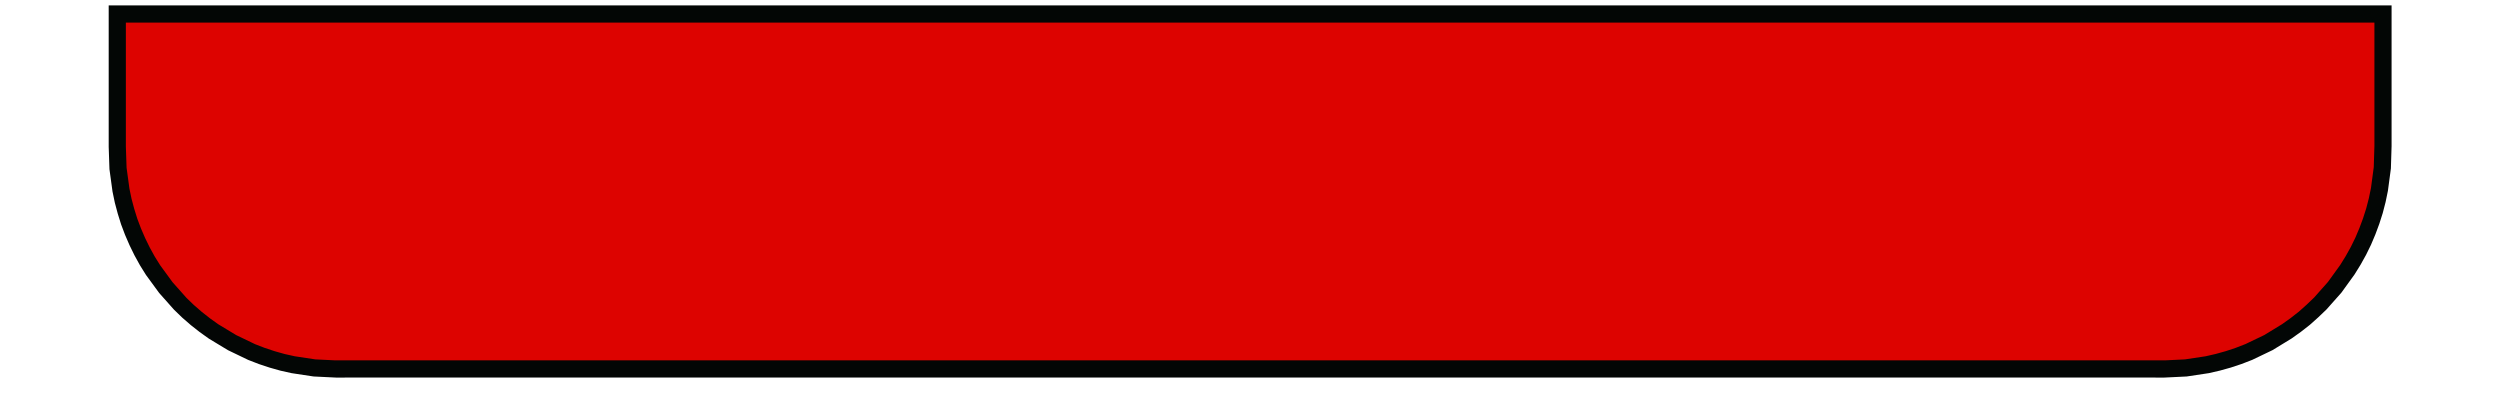 ﻿<?xml version="1.0" encoding="utf-8" standalone="no"?><svg width="199.5px" height="31.5px" viewBox="-1 -1 135 23" xmlns="http://www.w3.org/2000/svg" xmlns:xlink="http://www.w3.org/1999/xlink"><title>generated by pstoedit</title><!-- generated by pstoedit version:3.75 --><g xml:space="preserve">
<clipPath id="clippath1"> 	<path d="M 0 -0.684 L 0 21 L 133.016 21 L 133.016 -0.684 Z" style="clip-rule:nonzero" />
</clipPath>
<g style="clip-path:url(#clippath1)"> 
<g fill="#dd0300" fill-rule="nonzero" stroke-width="0" stroke-linejoin="miter" stroke-linecap="butt" stroke-miterlimit="10">
	<path d="M 132.516 -0.184 L 110.516 -0.184 L 88.512 -0.184 L 66.508 -0.184 L 44.504 -0.184 L 22.504 -0.184 L 0.5 -0.184 L 0.5 7.547 L 0.543 8.816 L 0.715 10.074 L 0.844 10.695 L 1.008 11.309 L 1.195 11.91 L 1.418 12.5 L 1.668 13.078 L 1.945 13.645 L 2.25 14.199 L 2.586 14.738 L 3.332 15.758 L 4.168 16.699 L 4.621 17.137 L 5.102 17.555 L 5.598 17.945 L 6.117 18.316 L 7.191 18.965 L 8.328 19.512 L 8.922 19.742 L 9.523 19.941 L 10.133 20.113 L 10.746 20.25 L 11.988 20.438 L 13.254 20.5 L 13.254 20.496 L 66.508 20.496 L 119.762 20.496 L 119.762 20.5 L 121.031 20.438 L 122.277 20.25 L 122.891 20.109 L 123.504 19.938 L 124.105 19.738 L 124.699 19.508 L 125.84 18.961 L 126.914 18.305 L 127.434 17.934 L 127.934 17.543 L 128.406 17.121 L 128.863 16.684 L 129.699 15.742 L 130.441 14.715 L 130.777 14.172 L 131.086 13.617 L 131.363 13.051 L 131.609 12.469 L 131.828 11.879 L 132.02 11.277 L 132.18 10.66 L 132.309 10.035 L 132.477 8.777 L 132.516 7.508 Z" />
</g>
<g stroke="#030605" fill="none" stroke-width="1" stroke-linejoin="miter" stroke-linecap="butt" stroke-miterlimit="10">
	<path d="M 132.516 -0.184 L 110.516 -0.184 L 88.512 -0.184 L 66.508 -0.184 L 44.504 -0.184 L 22.504 -0.184 L 0.5 -0.184 L 0.5 7.547 L 0.543 8.816 L 0.715 10.074 L 0.844 10.695 L 1.008 11.309 L 1.195 11.91 L 1.418 12.5 L 1.668 13.078 L 1.945 13.645 L 2.25 14.199 L 2.586 14.738 L 3.332 15.758 L 4.168 16.699 L 4.621 17.137 L 5.102 17.555 L 5.598 17.945 L 6.117 18.316 L 7.191 18.965 L 8.328 19.512 L 8.922 19.742 L 9.523 19.941 L 10.133 20.113 L 10.746 20.25 L 11.988 20.438 L 13.254 20.5 L 13.254 20.496 L 66.508 20.496 L 119.762 20.496 L 119.762 20.5 L 121.031 20.438 L 122.277 20.25 L 122.891 20.109 L 123.504 19.938 L 124.105 19.738 L 124.699 19.508 L 125.84 18.961 L 126.914 18.305 L 127.434 17.934 L 127.934 17.543 L 128.406 17.121 L 128.863 16.684 L 129.699 15.742 L 130.441 14.715 L 130.777 14.172 L 131.086 13.617 L 131.363 13.051 L 131.609 12.469 L 131.828 11.879 L 132.02 11.277 L 132.18 10.66 L 132.309 10.035 L 132.477 8.777 L 132.516 7.508 Z" />
</g>
</g>
</g></svg>